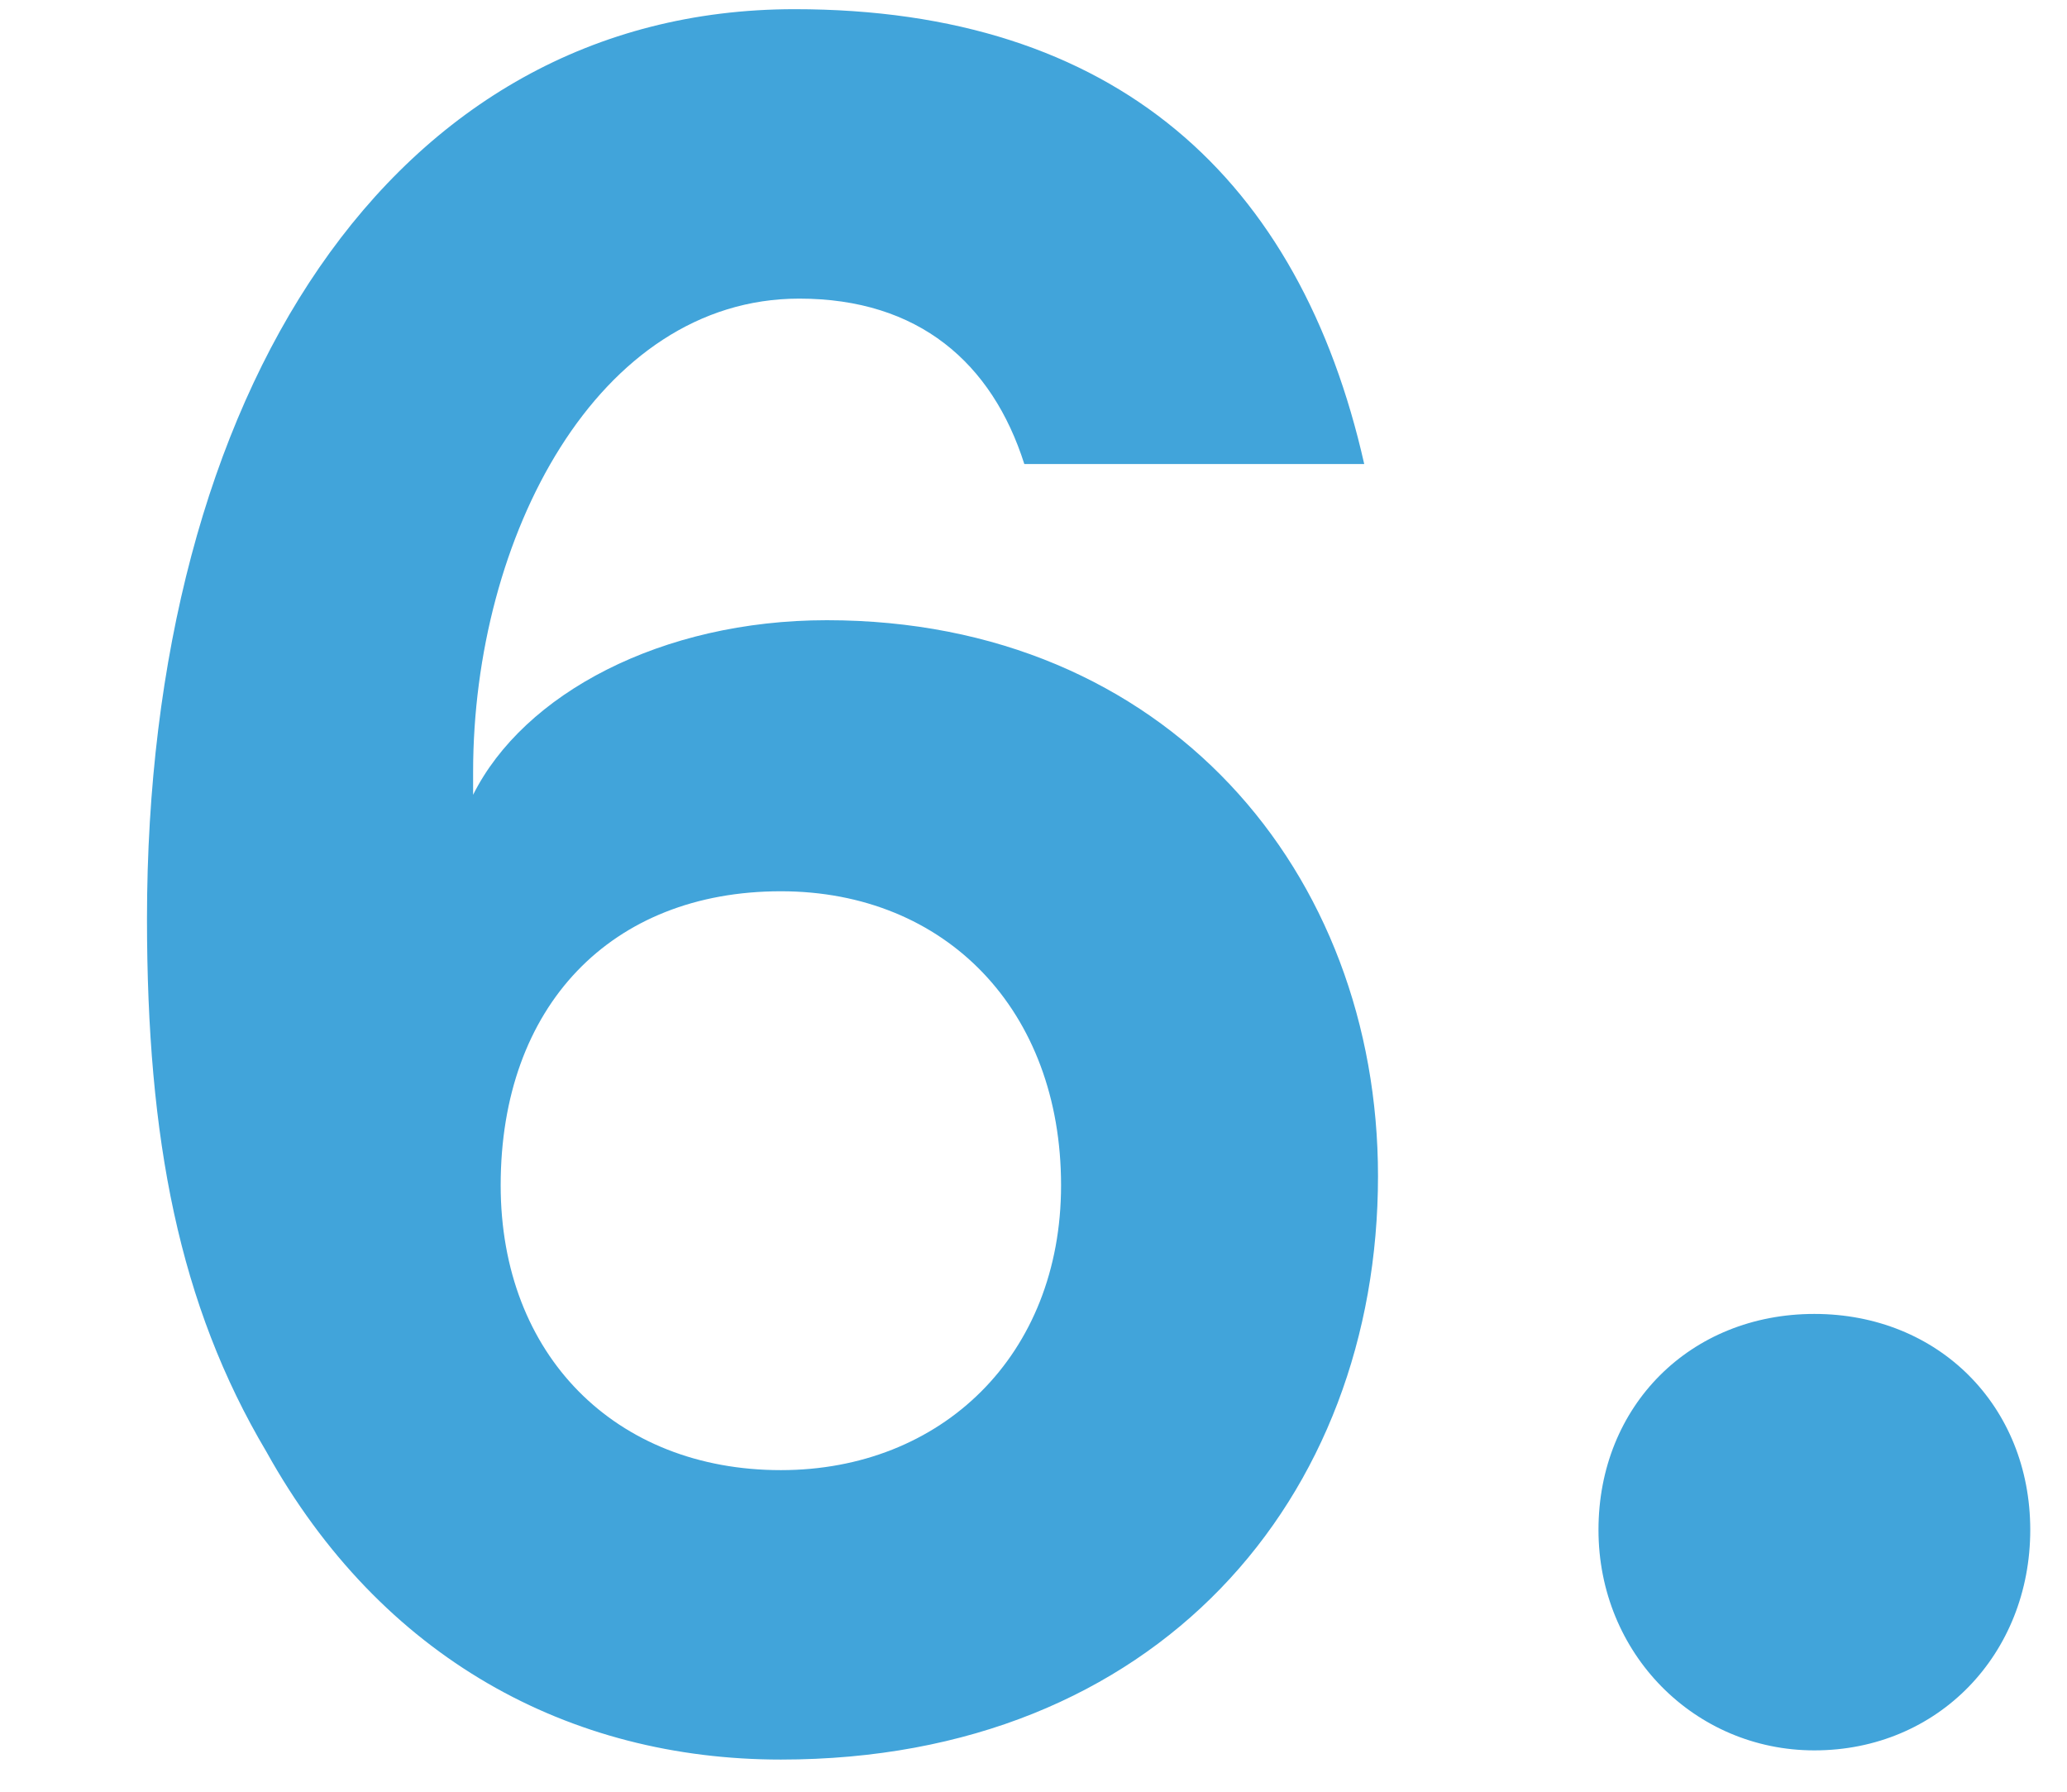 <?xml version="1.0" encoding="utf-8"?>
<svg version="1.1" id="レイヤー_1" xmlns="http://www.w3.org/2000/svg" xmlns:xlink="http://www.w3.org/1999/xlink" x="0px"
	 y="0px" viewBox="0 0 45 39" style="enable-background:new 0 0 45 39;" xml:space="preserve">
<style type="text/css">
	.st0{fill-rule:evenodd;clip-rule:evenodd;fill:#41A4DA;}
</style>
<path class="st0" d="M39.5,38.1c-2.6,0-4.7-2.1-4.7-4.8s2-4.7,4.7-4.7s4.7,2,4.7,4.7S42.2,38.1,39.5,38.1z M18,13.5
	c7.4,0,12,5.5,12,12.1c0,7-4.8,12.7-13,12.7c-4.6,0-8.7-2.2-11.2-6.7C3.9,28.4,3.2,24.8,3.2,20C3.2,8.6,8.5,0.2,17.3,0.2
	c7,0,11,3.7,12.4,9.9h-7.4c-0.7-2.2-2.3-3.6-4.9-3.6c-4.4,0-7.1,5.2-7.1,10.3v0.5C11.4,15.1,14.4,13.5,18,13.5z M17,32
	c3.5,0,6.1-2.5,6.1-6.2c0-3.8-2.5-6.4-6.1-6.4c-3.7,0-6.1,2.5-6.1,6.4C10.9,29.5,13.4,32,17,32z"/>
</svg>
